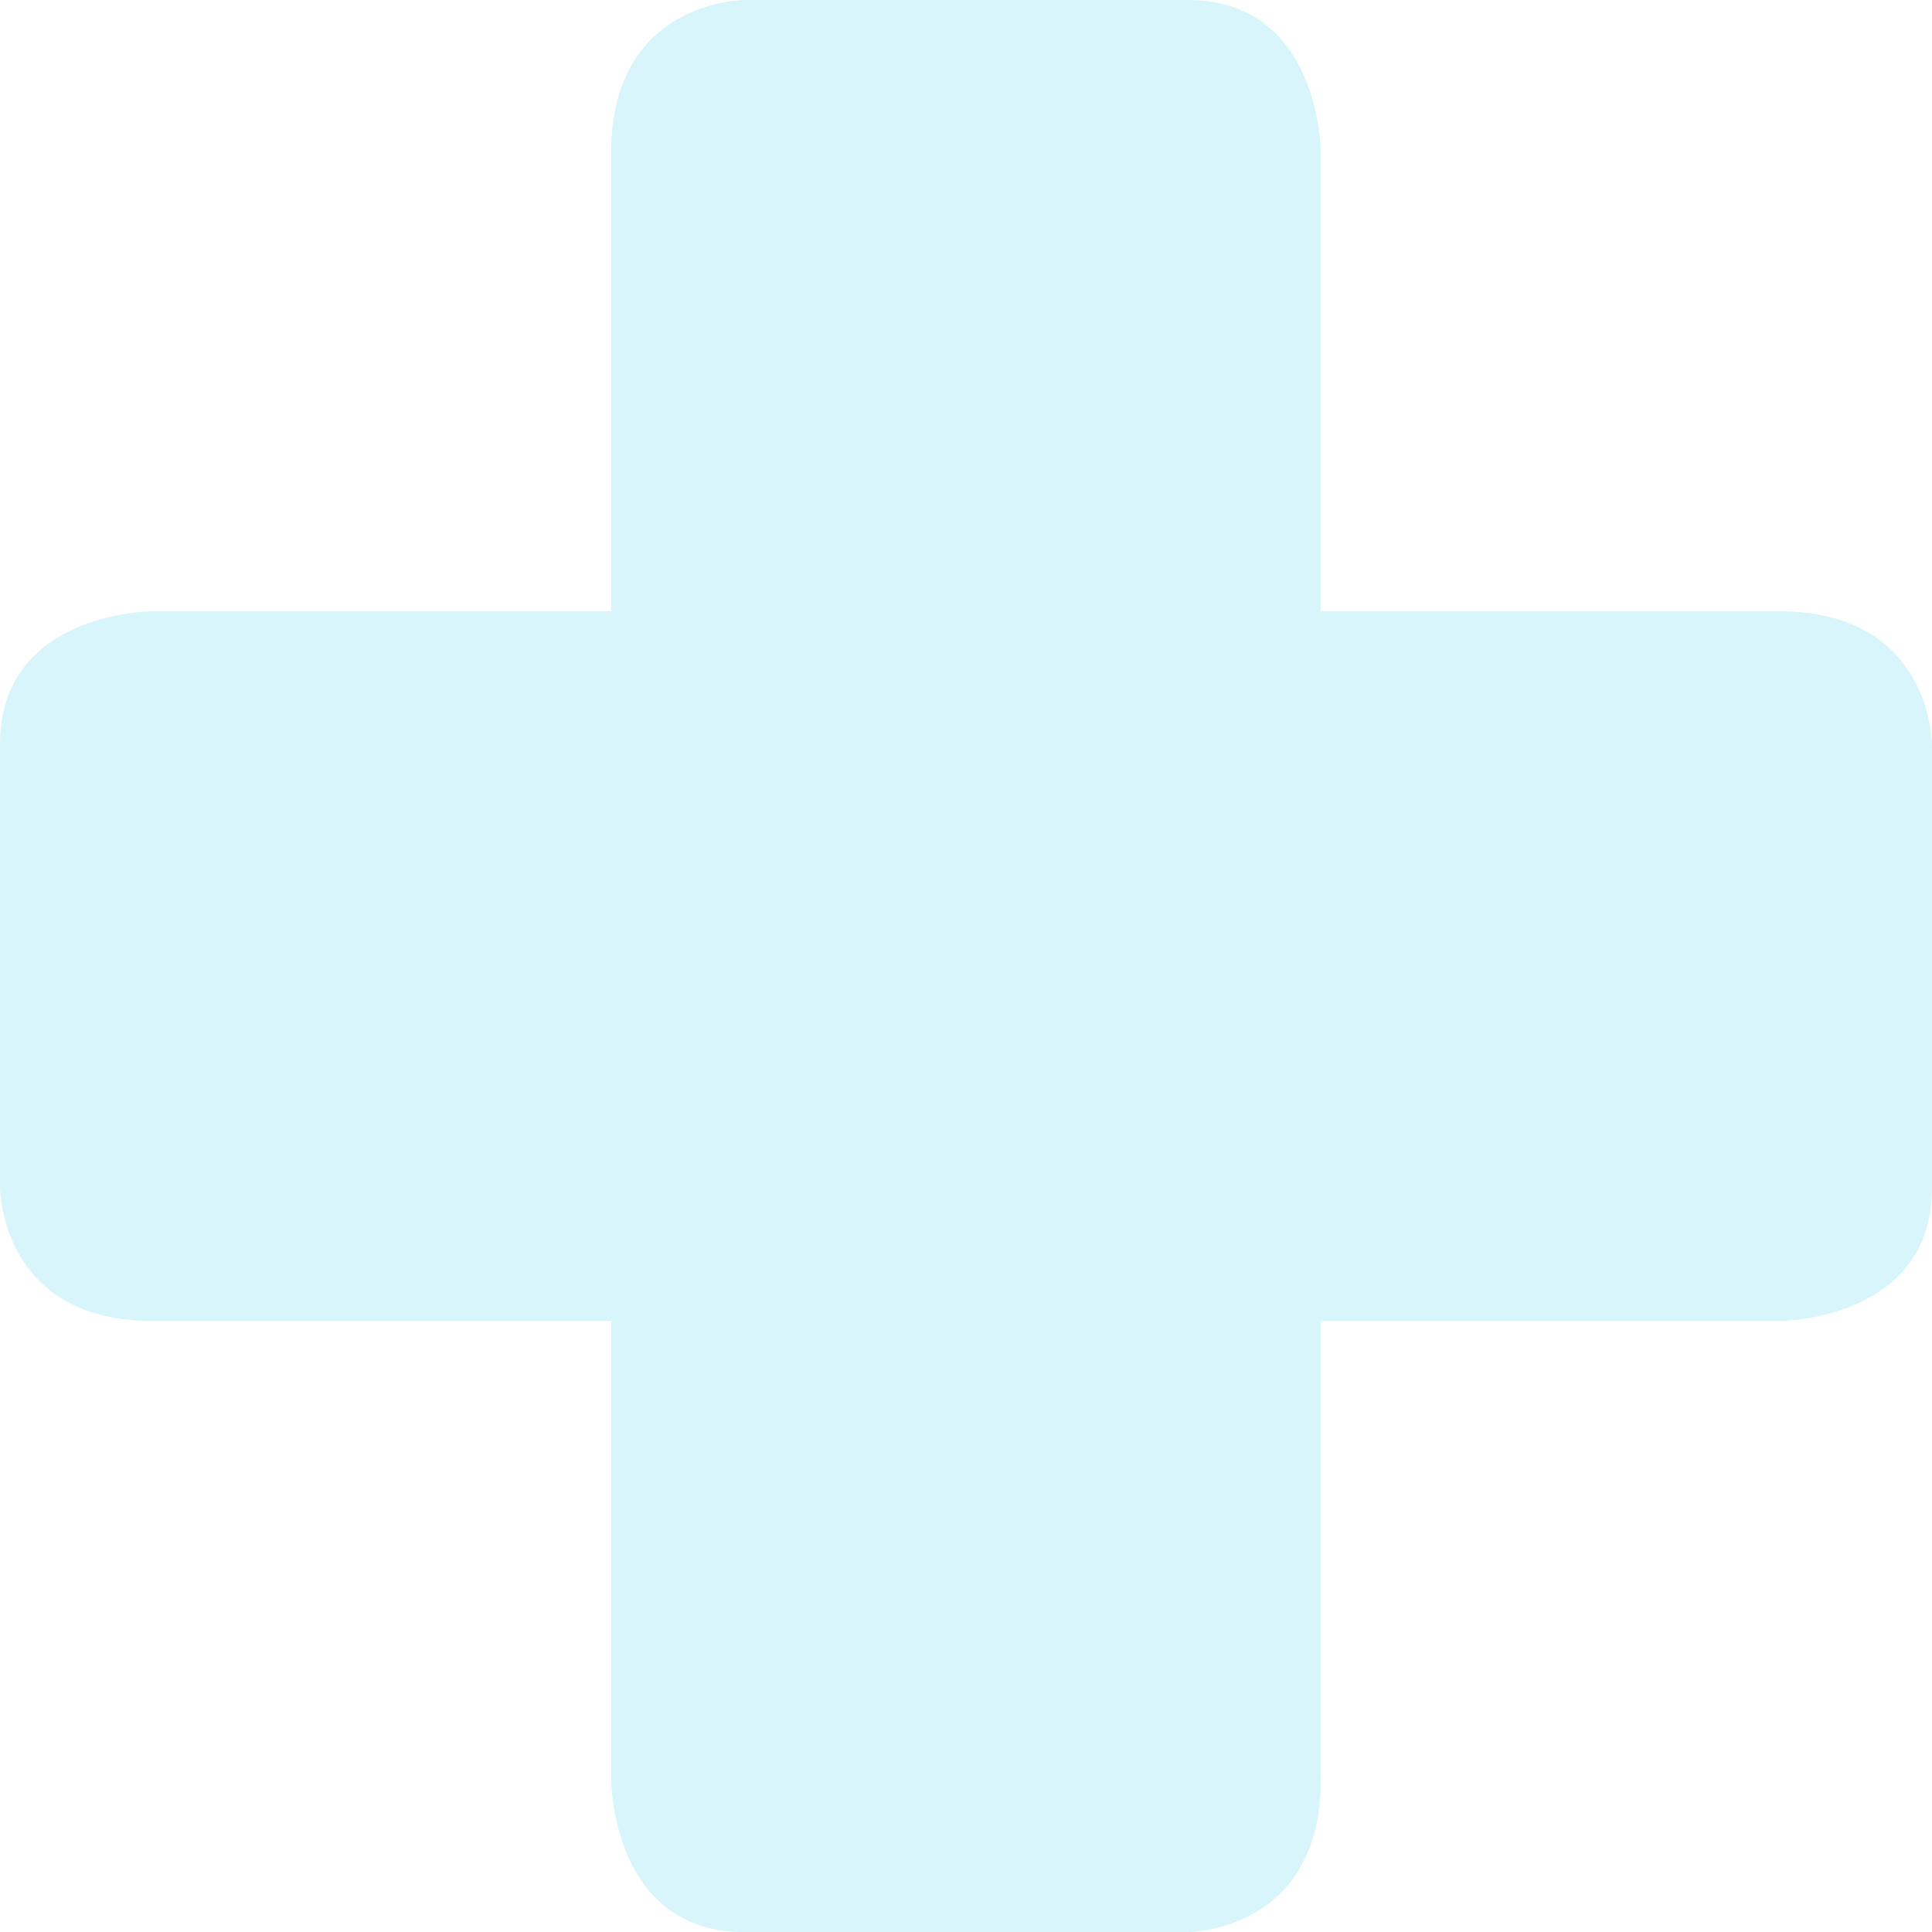 <svg xmlns="http://www.w3.org/2000/svg" width="343" height="343.023" viewBox="0 0 343 343.023"><g id="Group_865" data-name="Group 865" transform="translate(-1481.006 -2681.007)" opacity="0.15"><path id="Path_7" data-name="Path 7" d="M85.973,0S62.324,0,62.324,27.078V315.946s0,27.078,23.649,27.078h78.7s23.649,0,23.649-27.078V27.078S188.324,0,164.675,0Z" transform="translate(1527.182 2681.007)" fill="#01bfe8"></path><path id="Path_8" data-name="Path 8" d="M.014,164.675s0,23.649,27.054,23.649H315.936s27.078,0,27.078-23.649v-78.7s0-23.649-27.078-23.649H27.068S.014,62.324.014,85.973Z" transform="translate(1480.992 2727.206)" fill="#01bfe8"></path></g></svg>